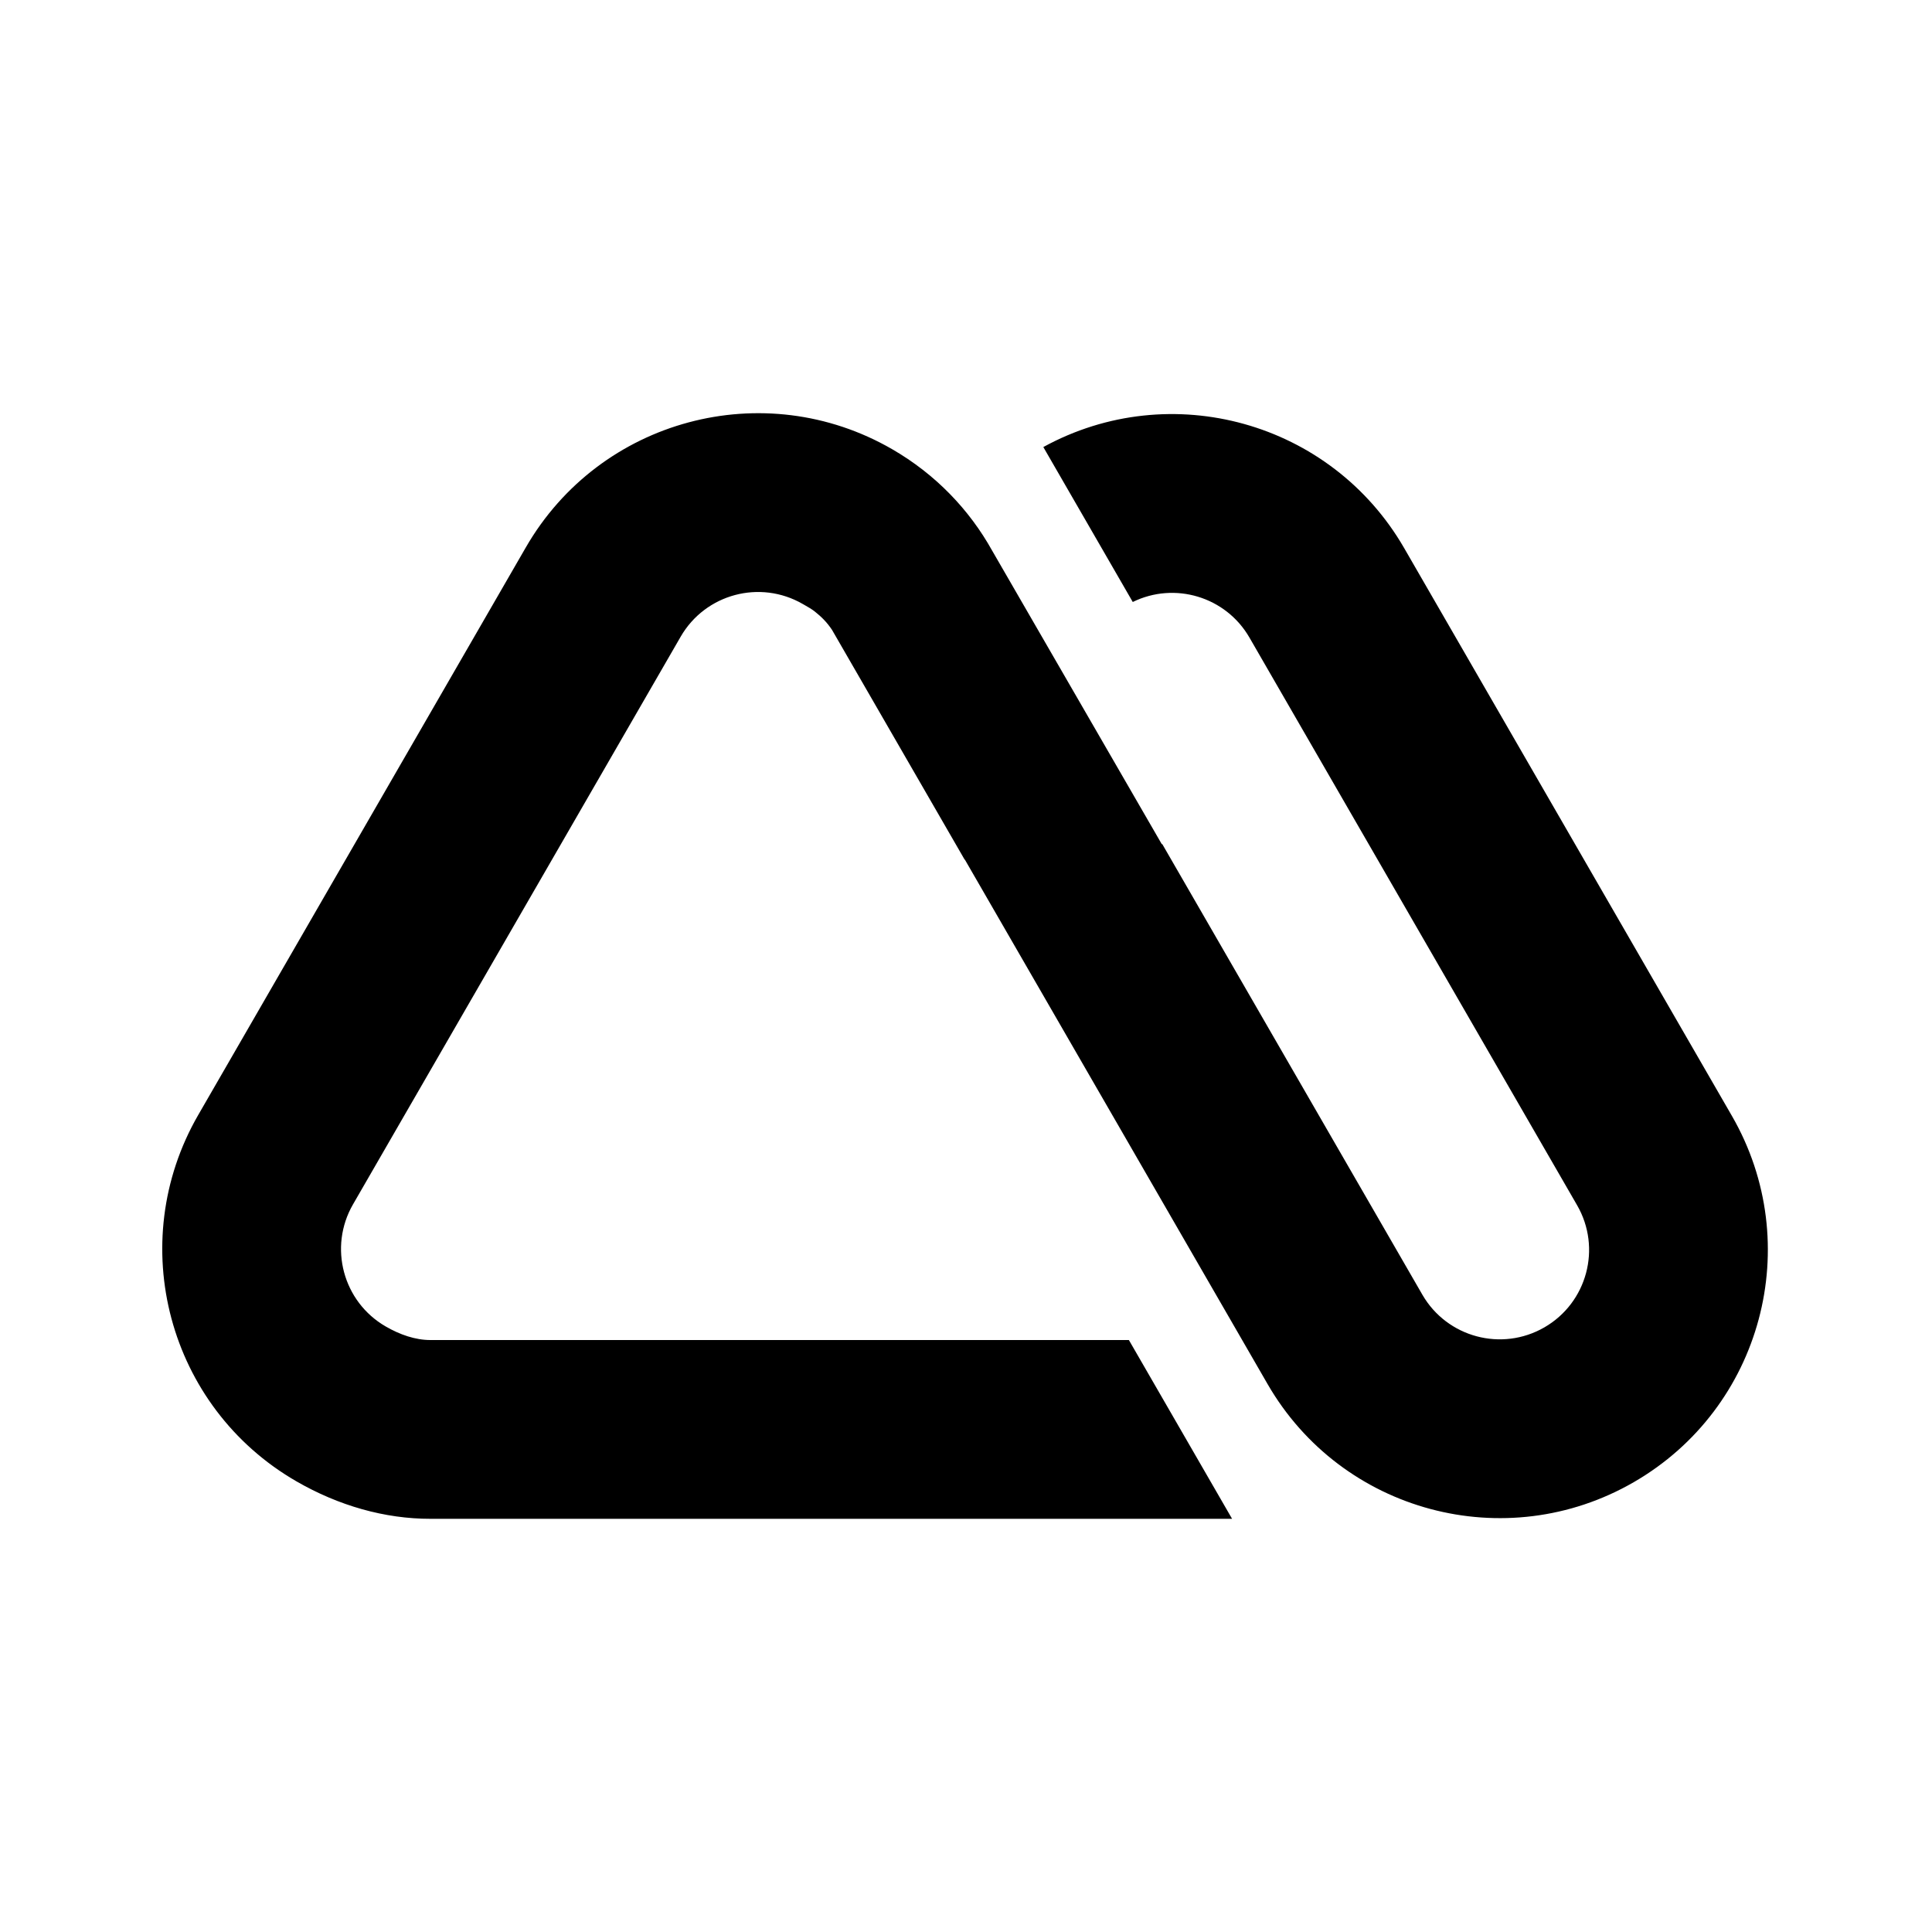 <?xml version="1.0" encoding="UTF-8"?>
<svg xmlns="http://www.w3.org/2000/svg" width="1024" height="1024" viewBox="0 0 1024 1024">
  <path d="M360.765 337.464L187.097 638.343C174.018 661.003 181.78 689.978 204.433 703.06C211.934 707.392 220.127 710.271 228.207 710.248H598.338L653.029 805H228.207C204.028 805.038 179.516 798.081 157.07 785.118C89.108 745.87 65.823 658.946 105.06 590.967L278.728 290.088C317.966 222.109 404.868 198.818 472.829 238.065C495.888 251.382 513.804 270.188 525.88 291.879L615.801 447.475L616.012 447.353L753.866 686.184C766.945 708.844 795.913 716.608 818.567 703.525C841.22 690.442 848.982 661.468 835.903 638.808L662.235 337.929C649.699 316.209 622.565 308.175 600.386 319.067L552.985 236.946C620.514 199.932 705.574 223.509 744.272 290.553L917.94 591.432C957.177 659.411 933.892 746.335 865.93 785.583C797.969 824.831 711.067 801.539 671.829 733.56L511.366 455.557L511.302 455.667L440.993 333.856C438.187 329.659 435.345 326.912 431.872 324.132C430.325 322.895 428.371 321.781 426.536 320.736L426.535 320.735C426.172 320.529 425.814 320.325 425.465 320.123C402.811 307.041 373.844 314.804 360.765 337.464Z"></path>
</svg>
